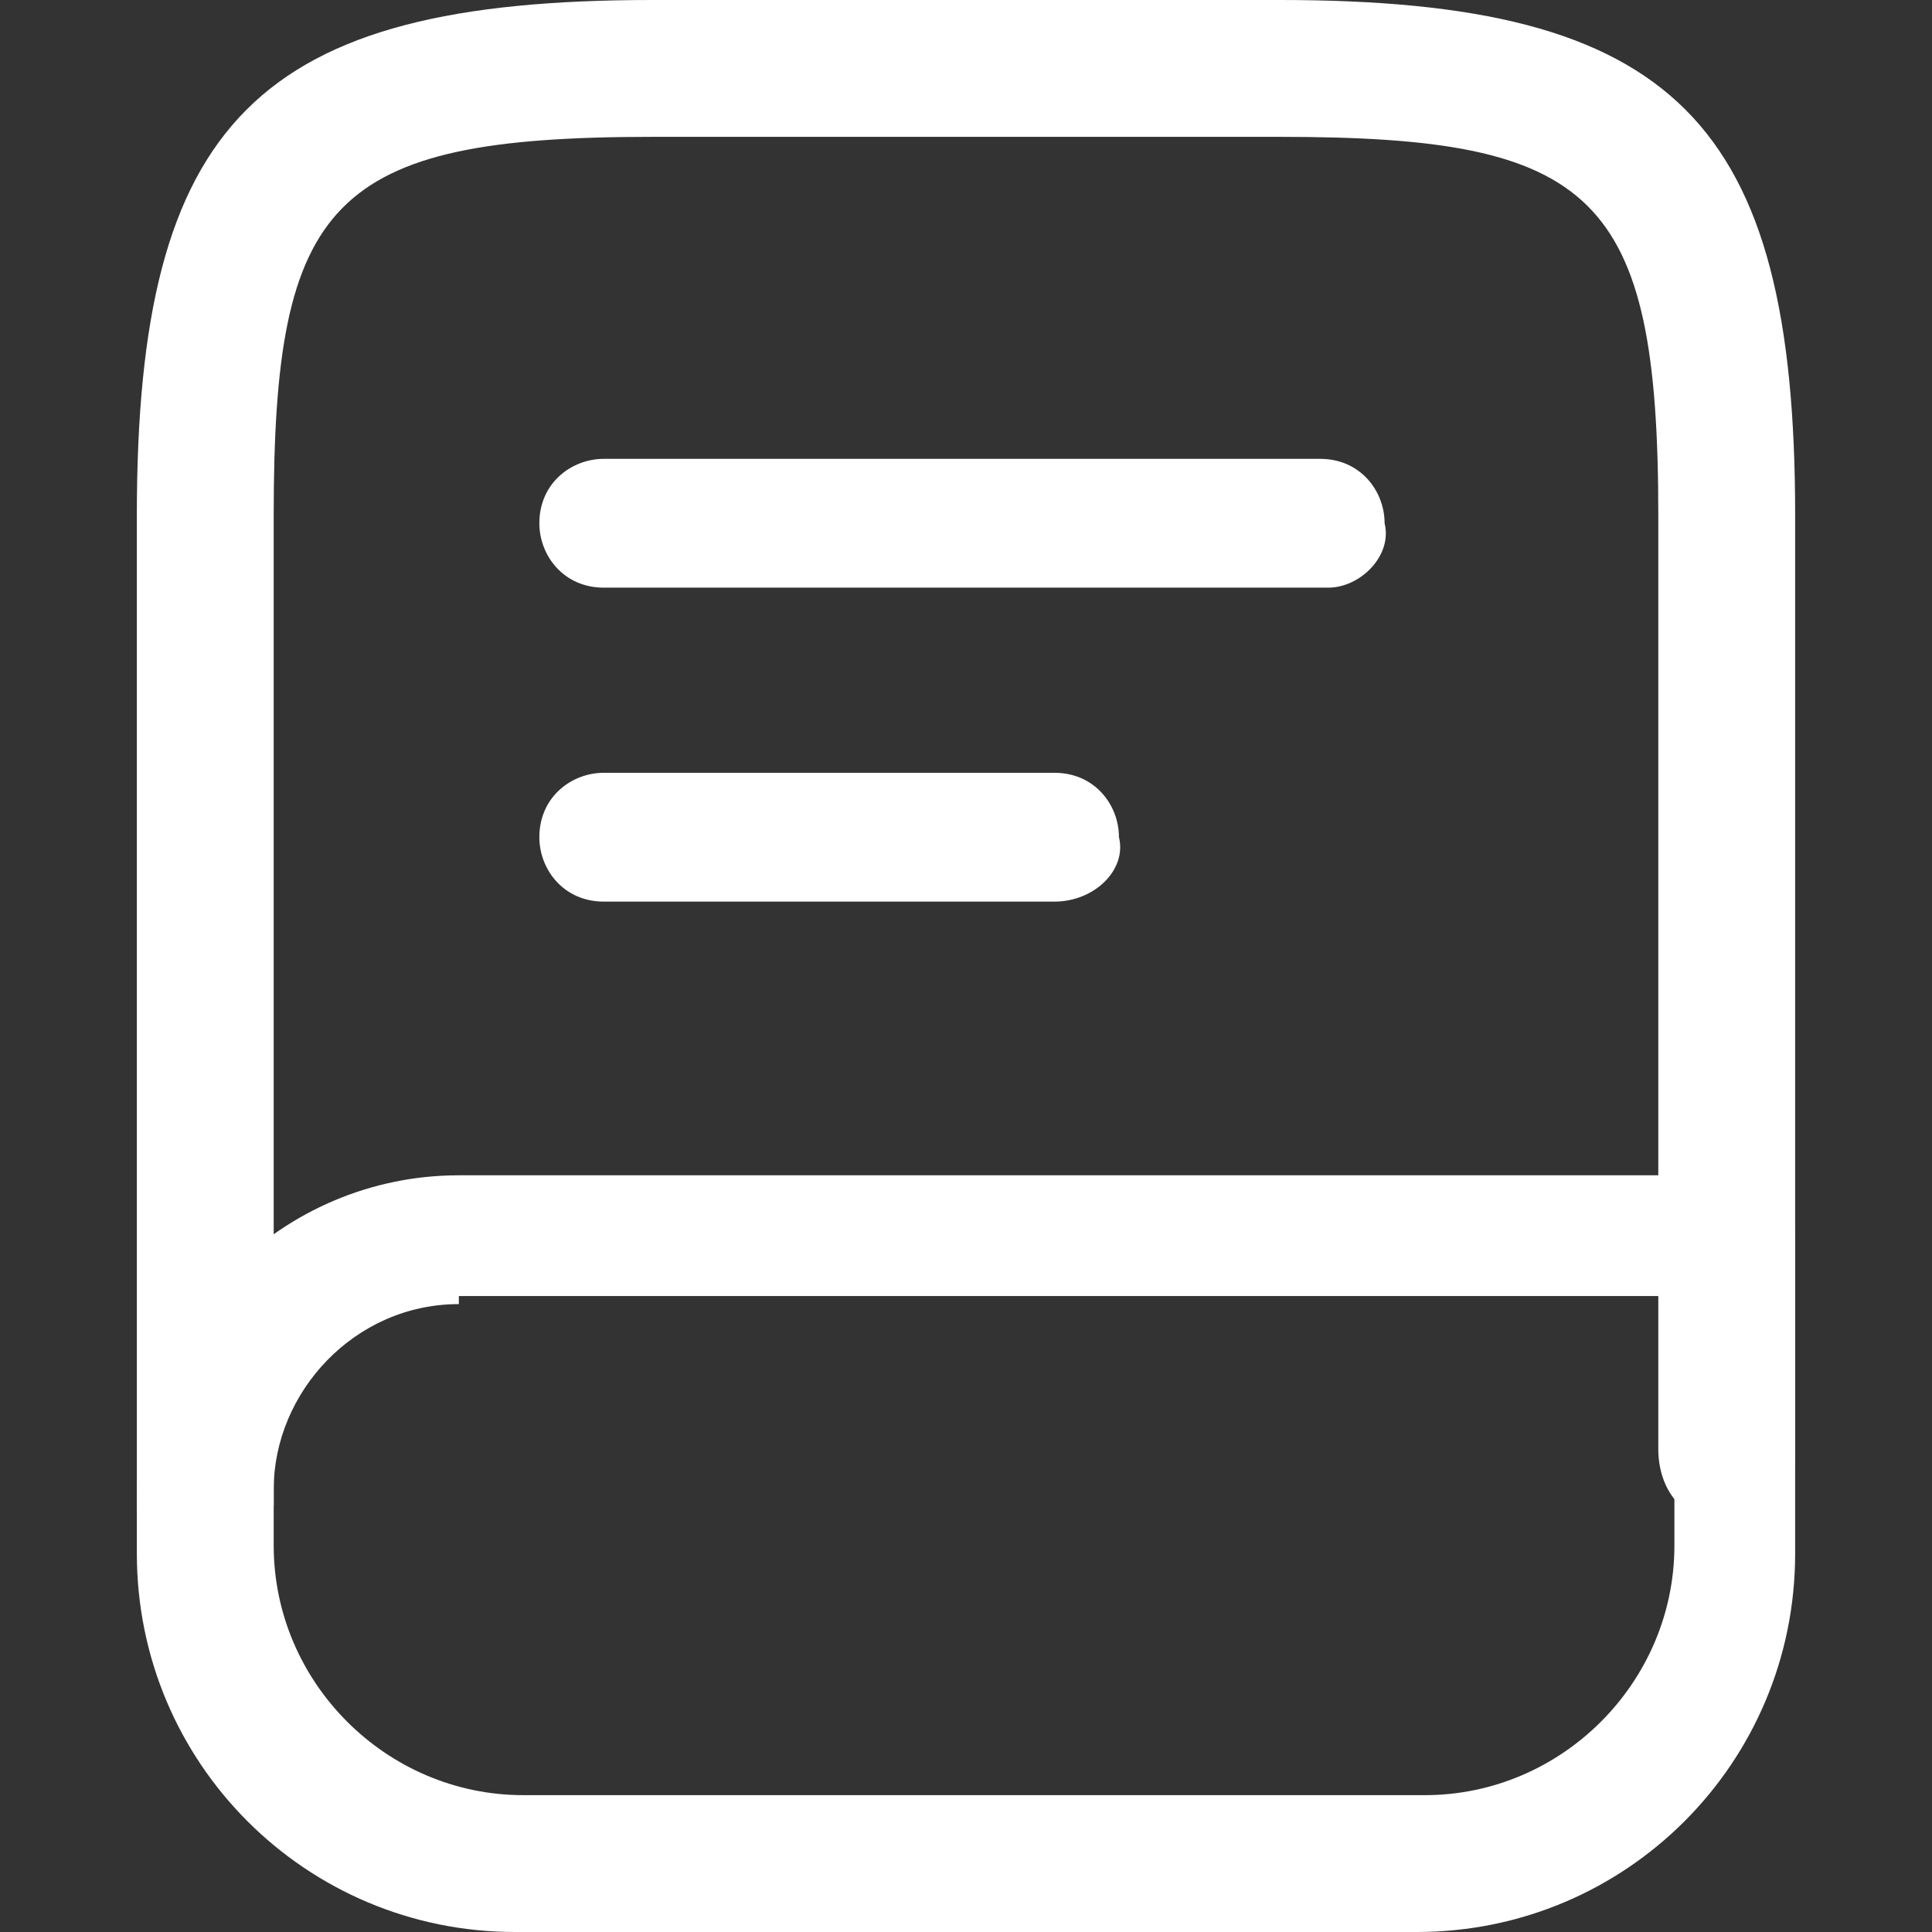 <?xml version="1.0" encoding="utf-8"?>
<!-- Generator: Adobe Illustrator 23.0.0, SVG Export Plug-In . SVG Version: 6.00 Build 0)  -->
<svg version="1.1" id="Layer_1" xmlns="http://www.w3.org/2000/svg" xmlns:xlink="http://www.w3.org/1999/xlink" x="0px" y="0px"
	 viewBox="0 0 24 24" style="enable-background:new 0 0 24 24;" xml:space="preserve">
<rect x="0" y="0" width="24" height="24" fill="#333333" stroke="none"/>
<style type="text/css">
	.st0{fill:#FFFFFF;}
</style>
<g>
	<g>
		<path class="st0" d="M2.5,19.5c-0.5,0-0.8-0.4-0.8-0.8V6.4C1.7,1.5,3.2,0,8.1,0h7.8c4.9,0,6.4,1.5,6.4,6.4v11.2c0,0.2,0,0.4,0,0.5
			c0,0.5-0.4,0.8-0.9,0.8c-0.5,0-0.8-0.4-0.8-0.9c0-0.1,0-0.3,0-0.4V6.4c0-4-0.8-4.7-4.7-4.7H8.1c-4,0-4.7,0.8-4.7,4.7v12.3
			C3.3,19.2,3,19.5,2.5,19.5z"/>
	</g>
	<g>
		<path class="st0" d="M17.6,24H6.4c-2.6,0-4.7-2.1-4.7-4.7v-0.7c0-2.2,1.8-4,4-4h15.8c0.5,0,0.8,0.4,0.8,0.8v3.9
			C22.3,21.9,20.2,24,17.6,24z M5.7,16.2c-1.3,0-2.3,1.1-2.3,2.3v0.7c0,1.7,1.4,3.1,3.1,3.1h11.2c1.7,0,3.1-1.4,3.1-3.1v-3.1H5.7z"
			/>
	</g>
	<g>
		<path class="st0" d="M16.5,7.3H7.5c-0.5,0-0.8-0.4-0.8-0.8c0-0.5,0.4-0.8,0.8-0.8h8.9c0.5,0,0.8,0.4,0.8,0.8
			C17.3,6.9,16.9,7.3,16.5,7.3z"/>
	</g>
	<g>
		<path class="st0" d="M13.1,11.2H7.5c-0.5,0-0.8-0.4-0.8-0.8c0-0.5,0.4-0.8,0.8-0.8h5.6c0.5,0,0.8,0.4,0.8,0.8
			C14,10.8,13.6,11.2,13.1,11.2z"/>
	</g>
</g>
</svg>

